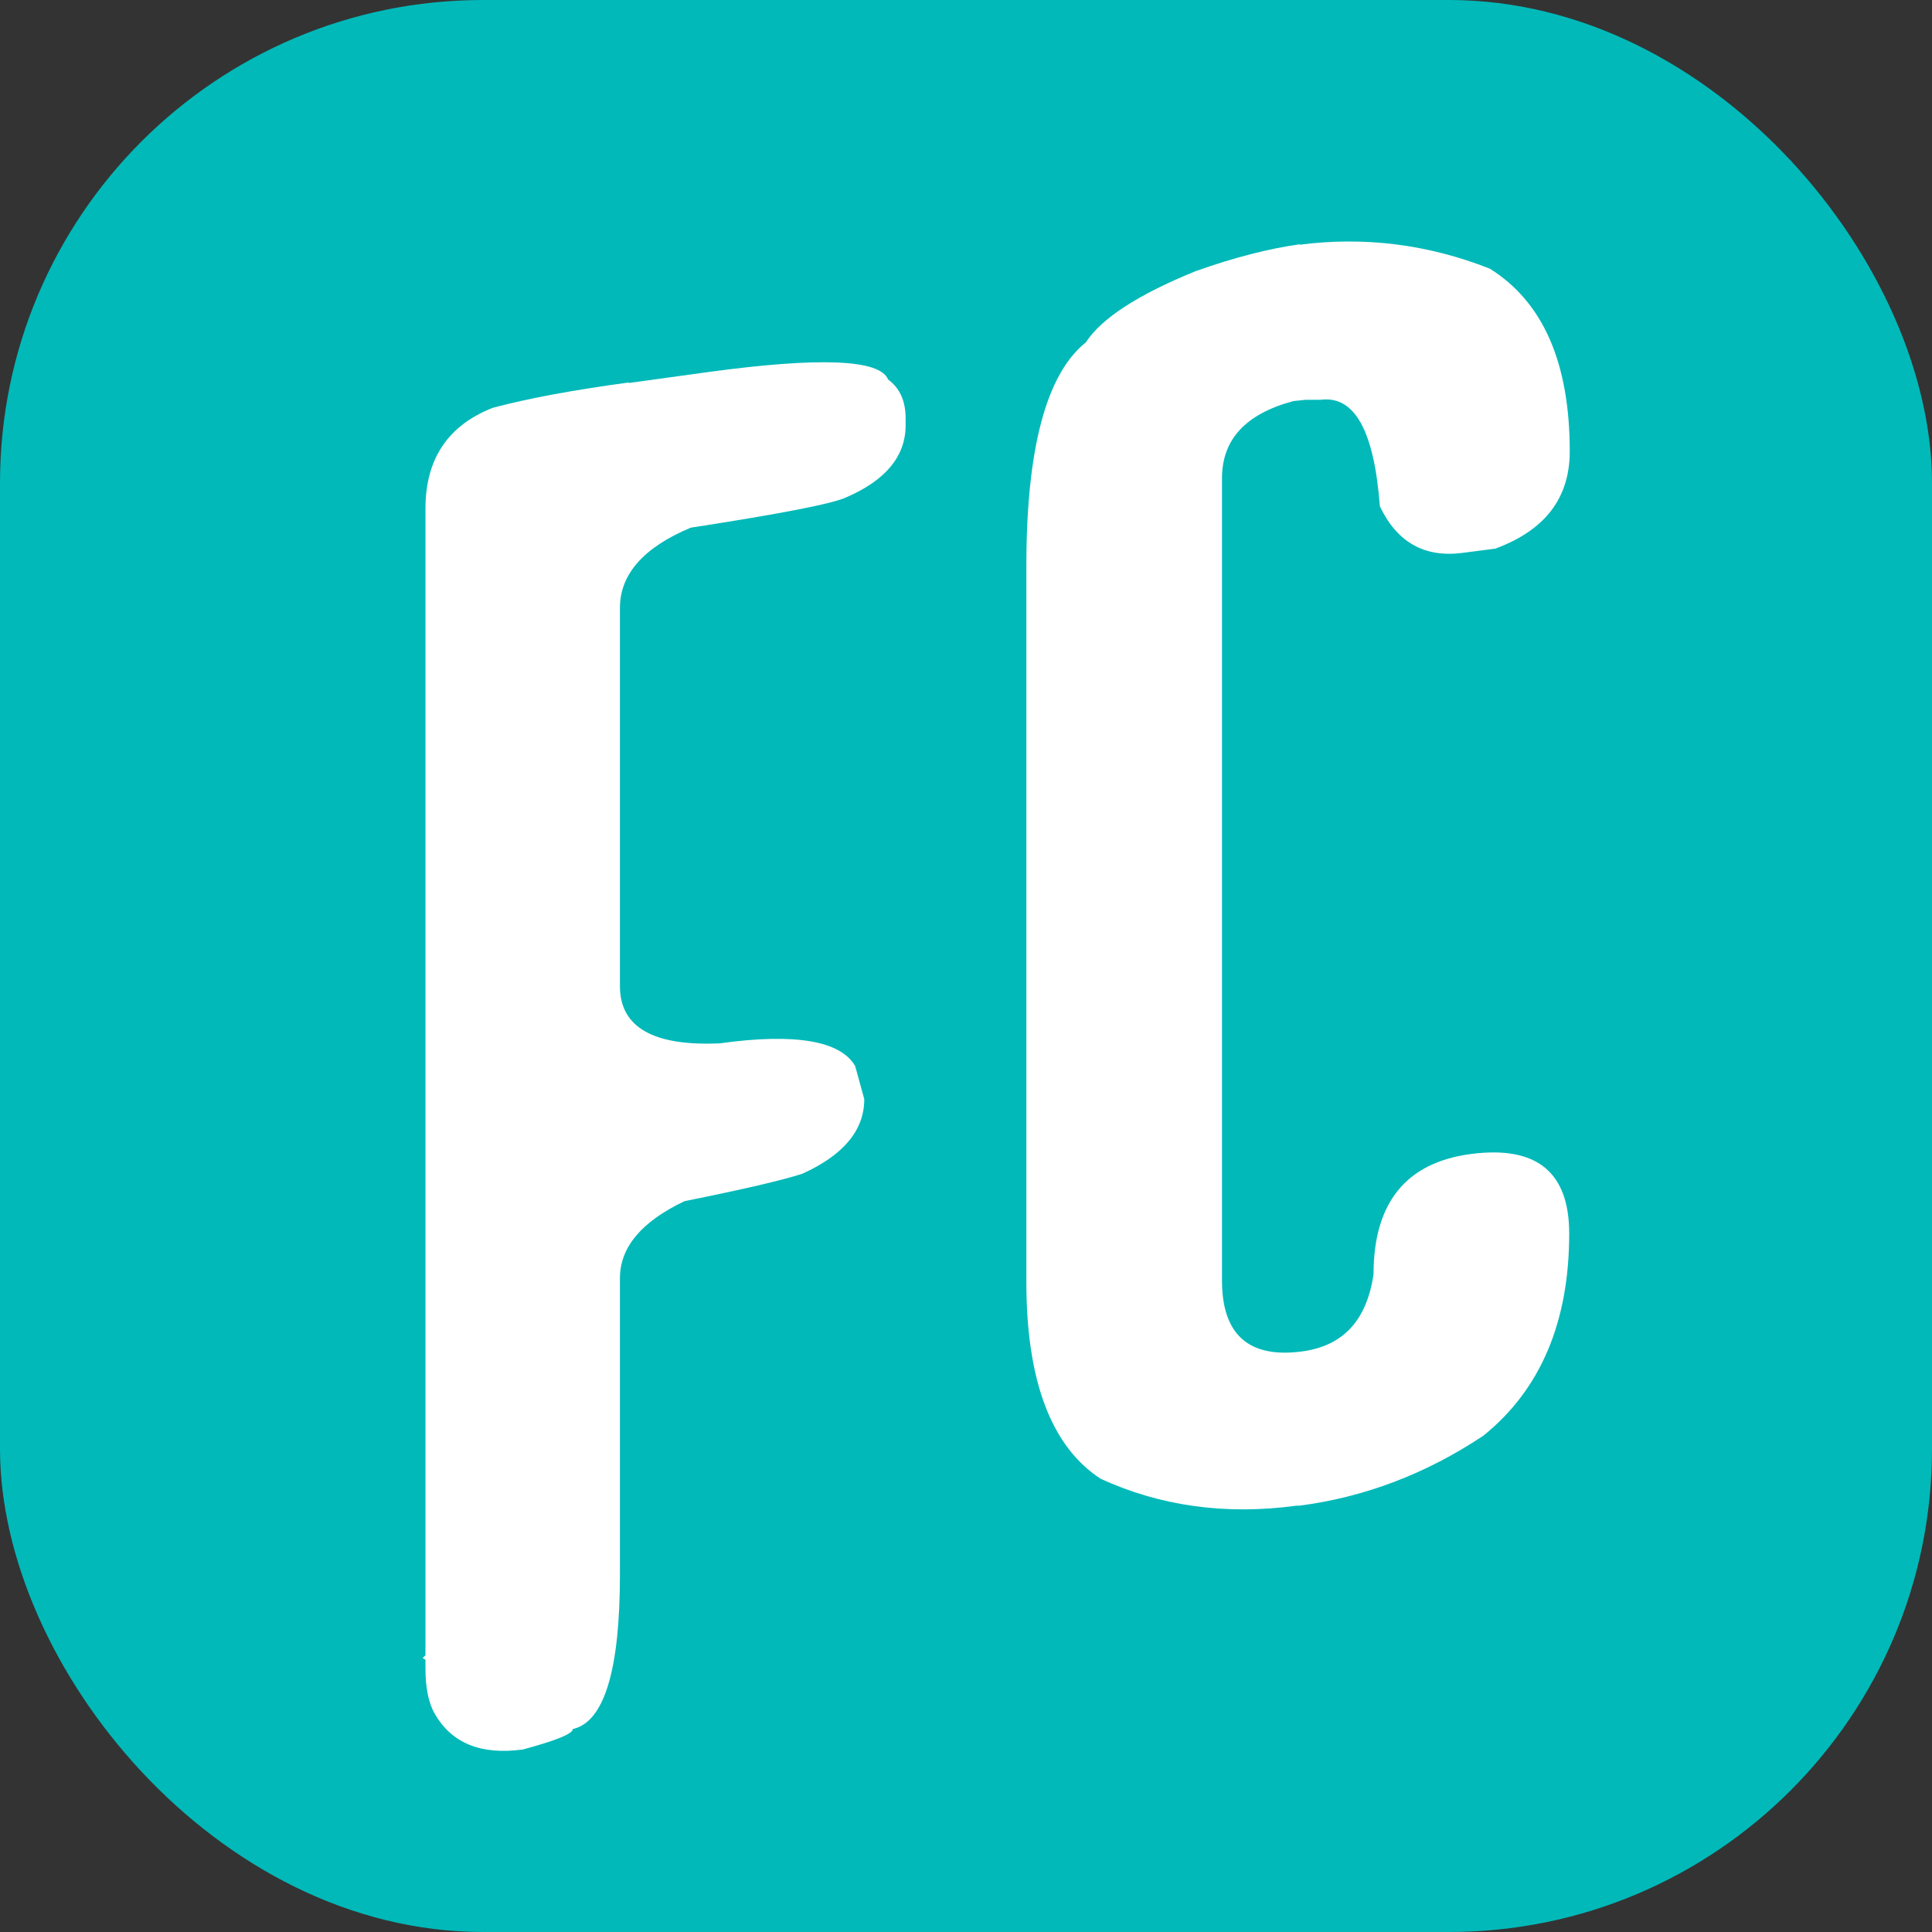 <svg width="32" height="32" viewBox="0 0 32 32" fill="none" xmlns="http://www.w3.org/2000/svg">
<rect x="0" y="0" width="32" height="32" fill="#333333" stroke="none"/>
<g clip-path="url(#clip0_14259_95935)">
<rect width="32" height="32" rx="8" fill="#01b9b9"></rect>
<path d="M21.528 4.053C22.599 3.915 23.651 4.046 24.674 4.449C25.555 4.998 26 6.004 26 7.476C26 8.247 25.593 8.782 24.768 9.087L24.228 9.157C23.594 9.24 23.139 8.983 22.855 8.386C22.76 7.136 22.438 6.546 21.869 6.622H21.623L21.424 6.643C20.638 6.852 20.24 7.275 20.24 7.921V21.21C20.24 22.106 20.685 22.502 21.566 22.384C22.248 22.293 22.637 21.87 22.75 21.106C22.75 19.919 23.291 19.252 24.37 19.113C25.451 18.974 25.991 19.412 25.991 20.432C25.991 21.897 25.517 23.015 24.57 23.779C23.622 24.411 22.599 24.8 21.519 24.939H21.472C20.297 25.098 19.217 24.945 18.232 24.494C17.417 23.966 17 22.876 17 21.238V9.365C17 7.428 17.332 6.192 17.985 5.671C18.241 5.275 18.847 4.88 19.804 4.491C20.448 4.262 21.026 4.116 21.528 4.046V4.053Z" fill="#FFFFFF"></path>
<path d="M10.418 6.343L11.732 6.162C13.582 5.91 14.578 5.953 14.709 6.285C14.906 6.429 15 6.646 15 6.928V7.043C15 7.556 14.671 7.953 14.024 8.234C13.798 8.343 12.934 8.509 11.441 8.74C10.662 9.065 10.268 9.512 10.268 10.068V16.335C10.268 17.014 10.822 17.331 11.92 17.281C13.169 17.108 13.92 17.238 14.164 17.656L14.315 18.205C14.315 18.718 13.976 19.129 13.291 19.44C12.962 19.548 12.305 19.7 11.338 19.895C10.624 20.234 10.268 20.66 10.268 21.172V26.082C10.268 27.67 10.005 28.522 9.488 28.638C9.488 28.717 9.216 28.826 8.662 28.977C7.967 29.071 7.479 28.876 7.197 28.378C7.103 28.212 7.047 27.966 7.047 27.642V27.49L7 27.461L7.047 27.418V8.422C7.047 7.599 7.423 7.043 8.164 6.754C8.756 6.596 9.507 6.458 10.409 6.336L10.418 6.343Z" fill="#FFFFFF"></path>
</g>
<defs>
<clipPath id="clip0_14259_95935">
<rect width="32" height="32" fill="white"></rect>
</clipPath>
</defs>
</svg>